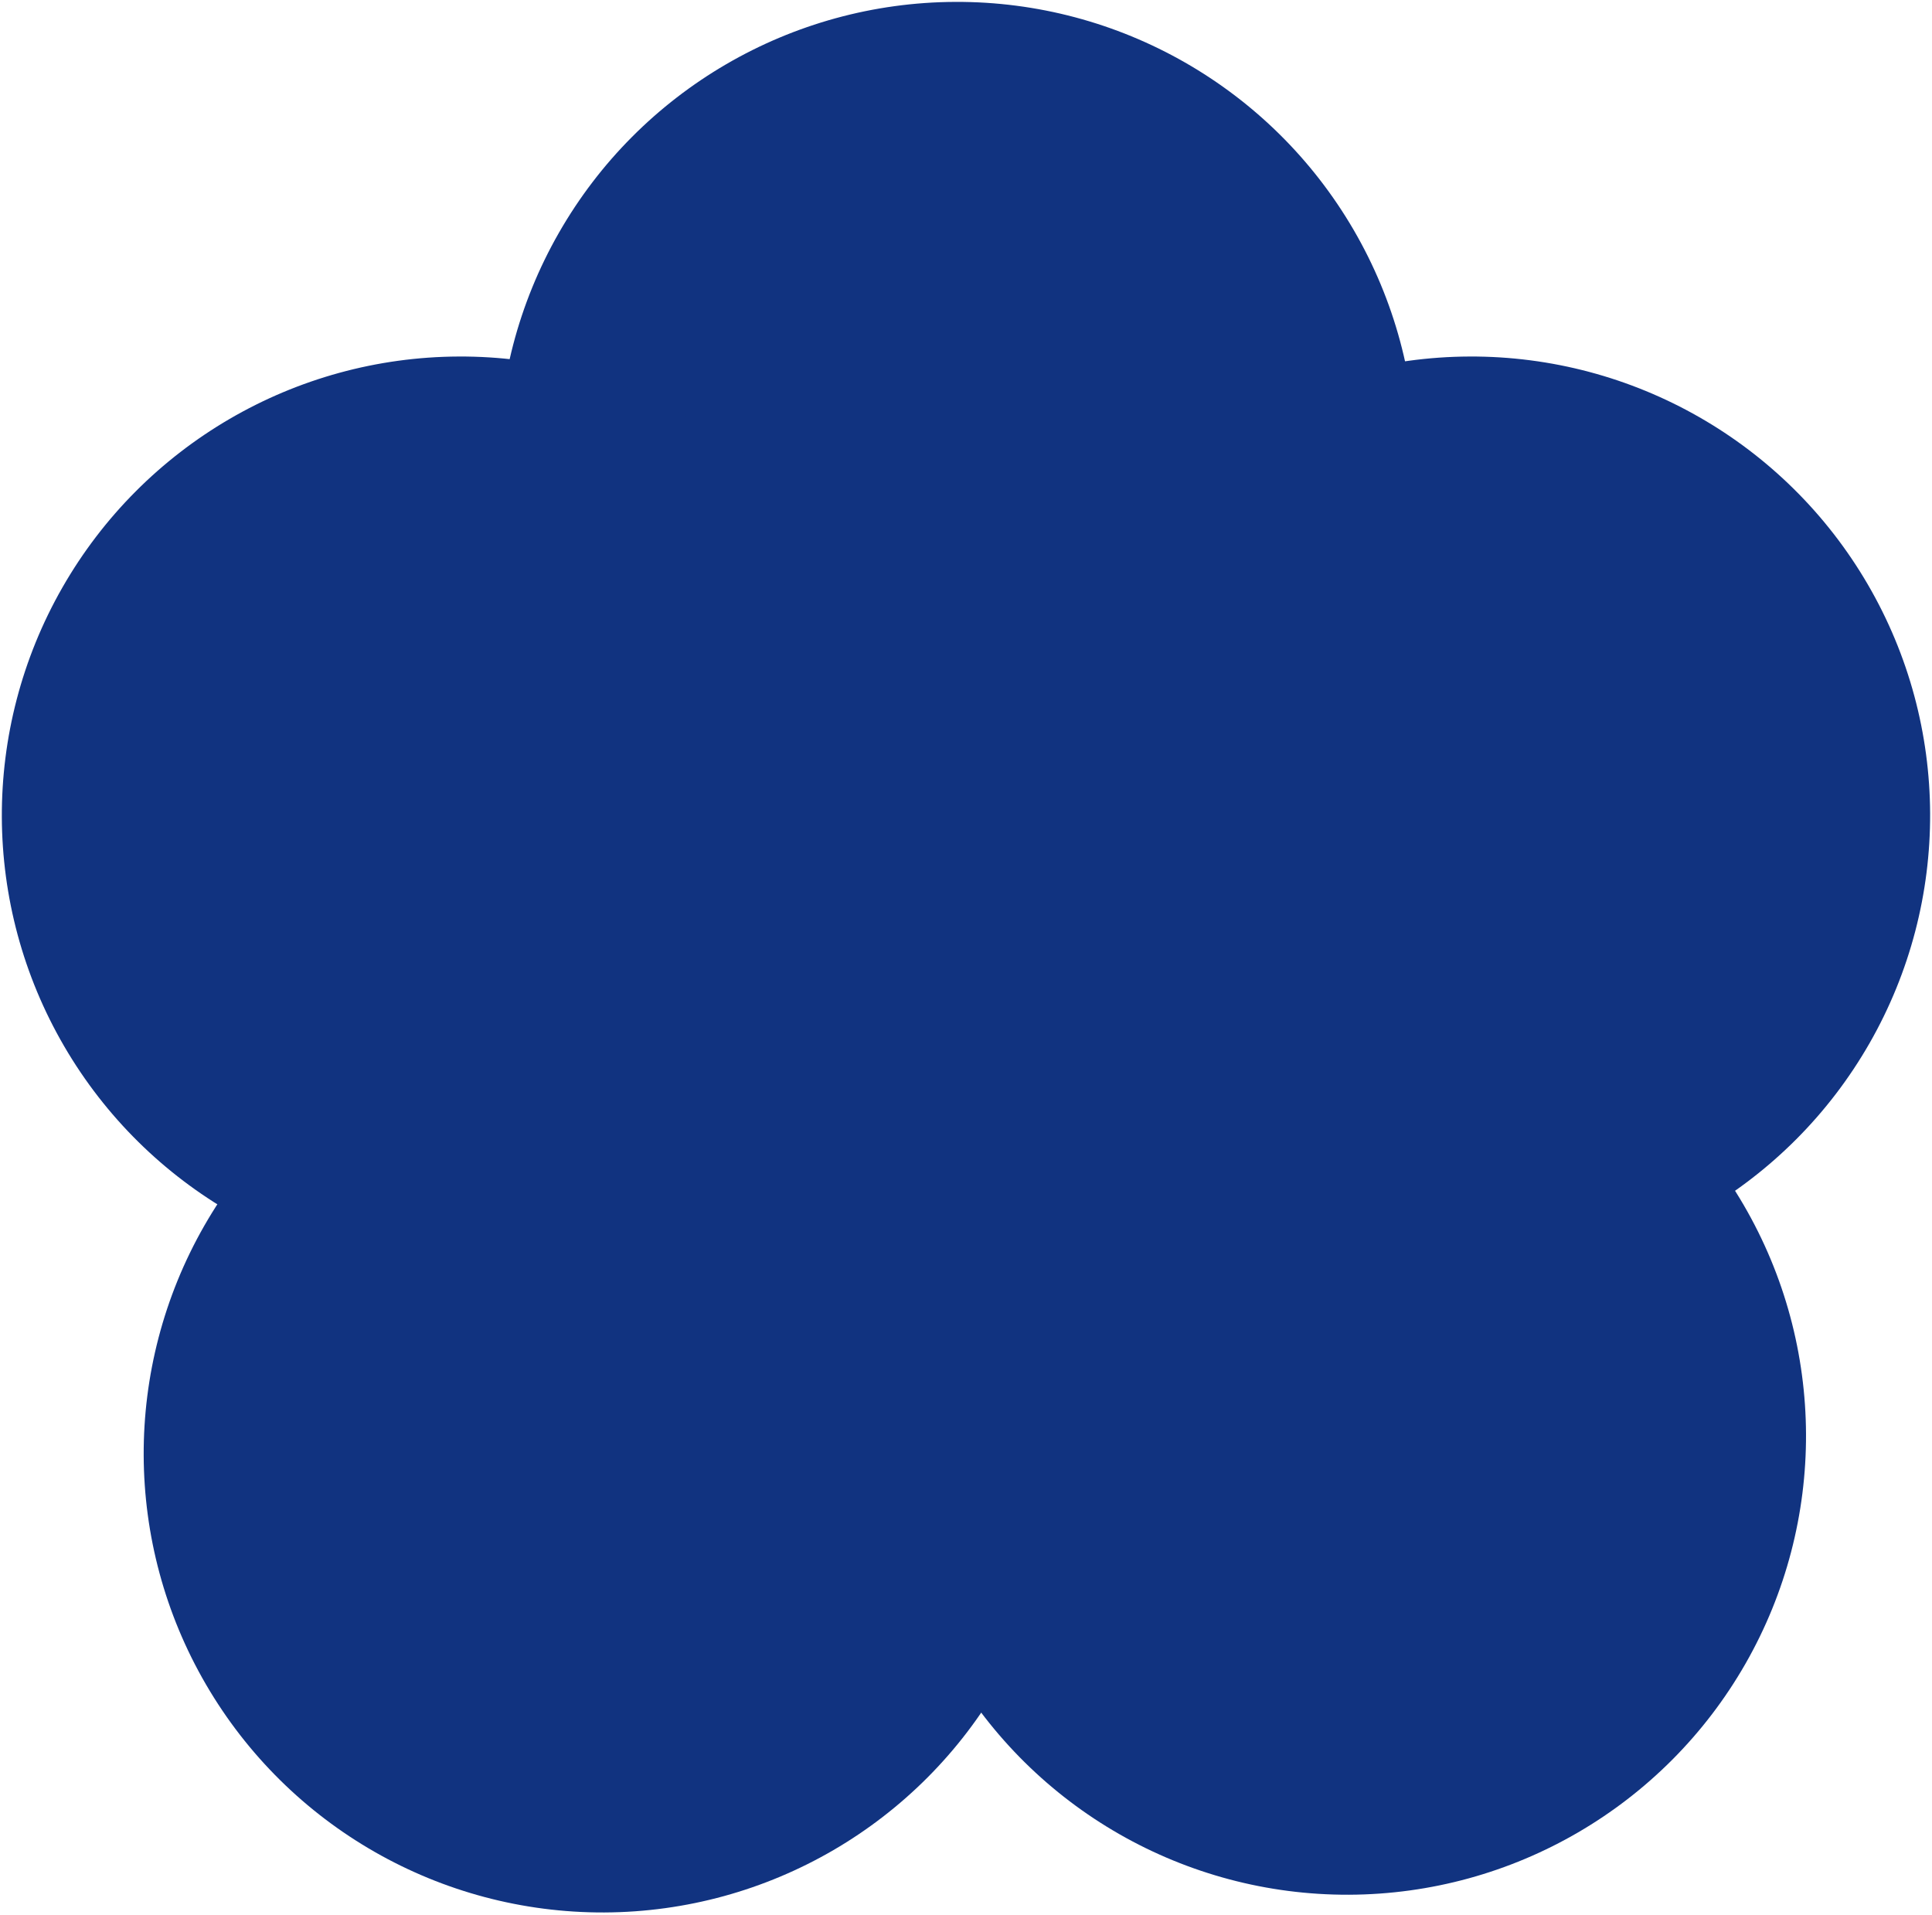 <svg width="114" height="113" viewBox="0 0 114 113" fill="none" xmlns="http://www.w3.org/2000/svg">
<circle cx="27.073" cy="27.073" r="27.073" transform="matrix(0.004 1 1 -0.004 29.294 0.22)" fill="#113380"/>
<circle cx="27.073" cy="27.073" r="27.073" transform="matrix(0.004 1 1 -0.004 0 21.145)" fill="#113380"/>
<circle cx="27.073" cy="27.073" r="27.073" transform="matrix(0.004 1 1 -0.004 59.635 21.145)" fill="#113380"/>
<circle cx="27.073" cy="27.073" r="27.073" transform="matrix(0.004 1 1 -0.004 29.294 32.653)" fill="#113380"/>
<circle cx="27.073" cy="27.073" r="27.073" transform="matrix(0.004 1 1 -0.004 52.312 57.763)" fill="#113380"/>
<circle cx="27.073" cy="27.073" r="27.073" transform="matrix(0.004 1 1 -0.004 8.37 58.809)" fill="#113380"/>
</svg>

